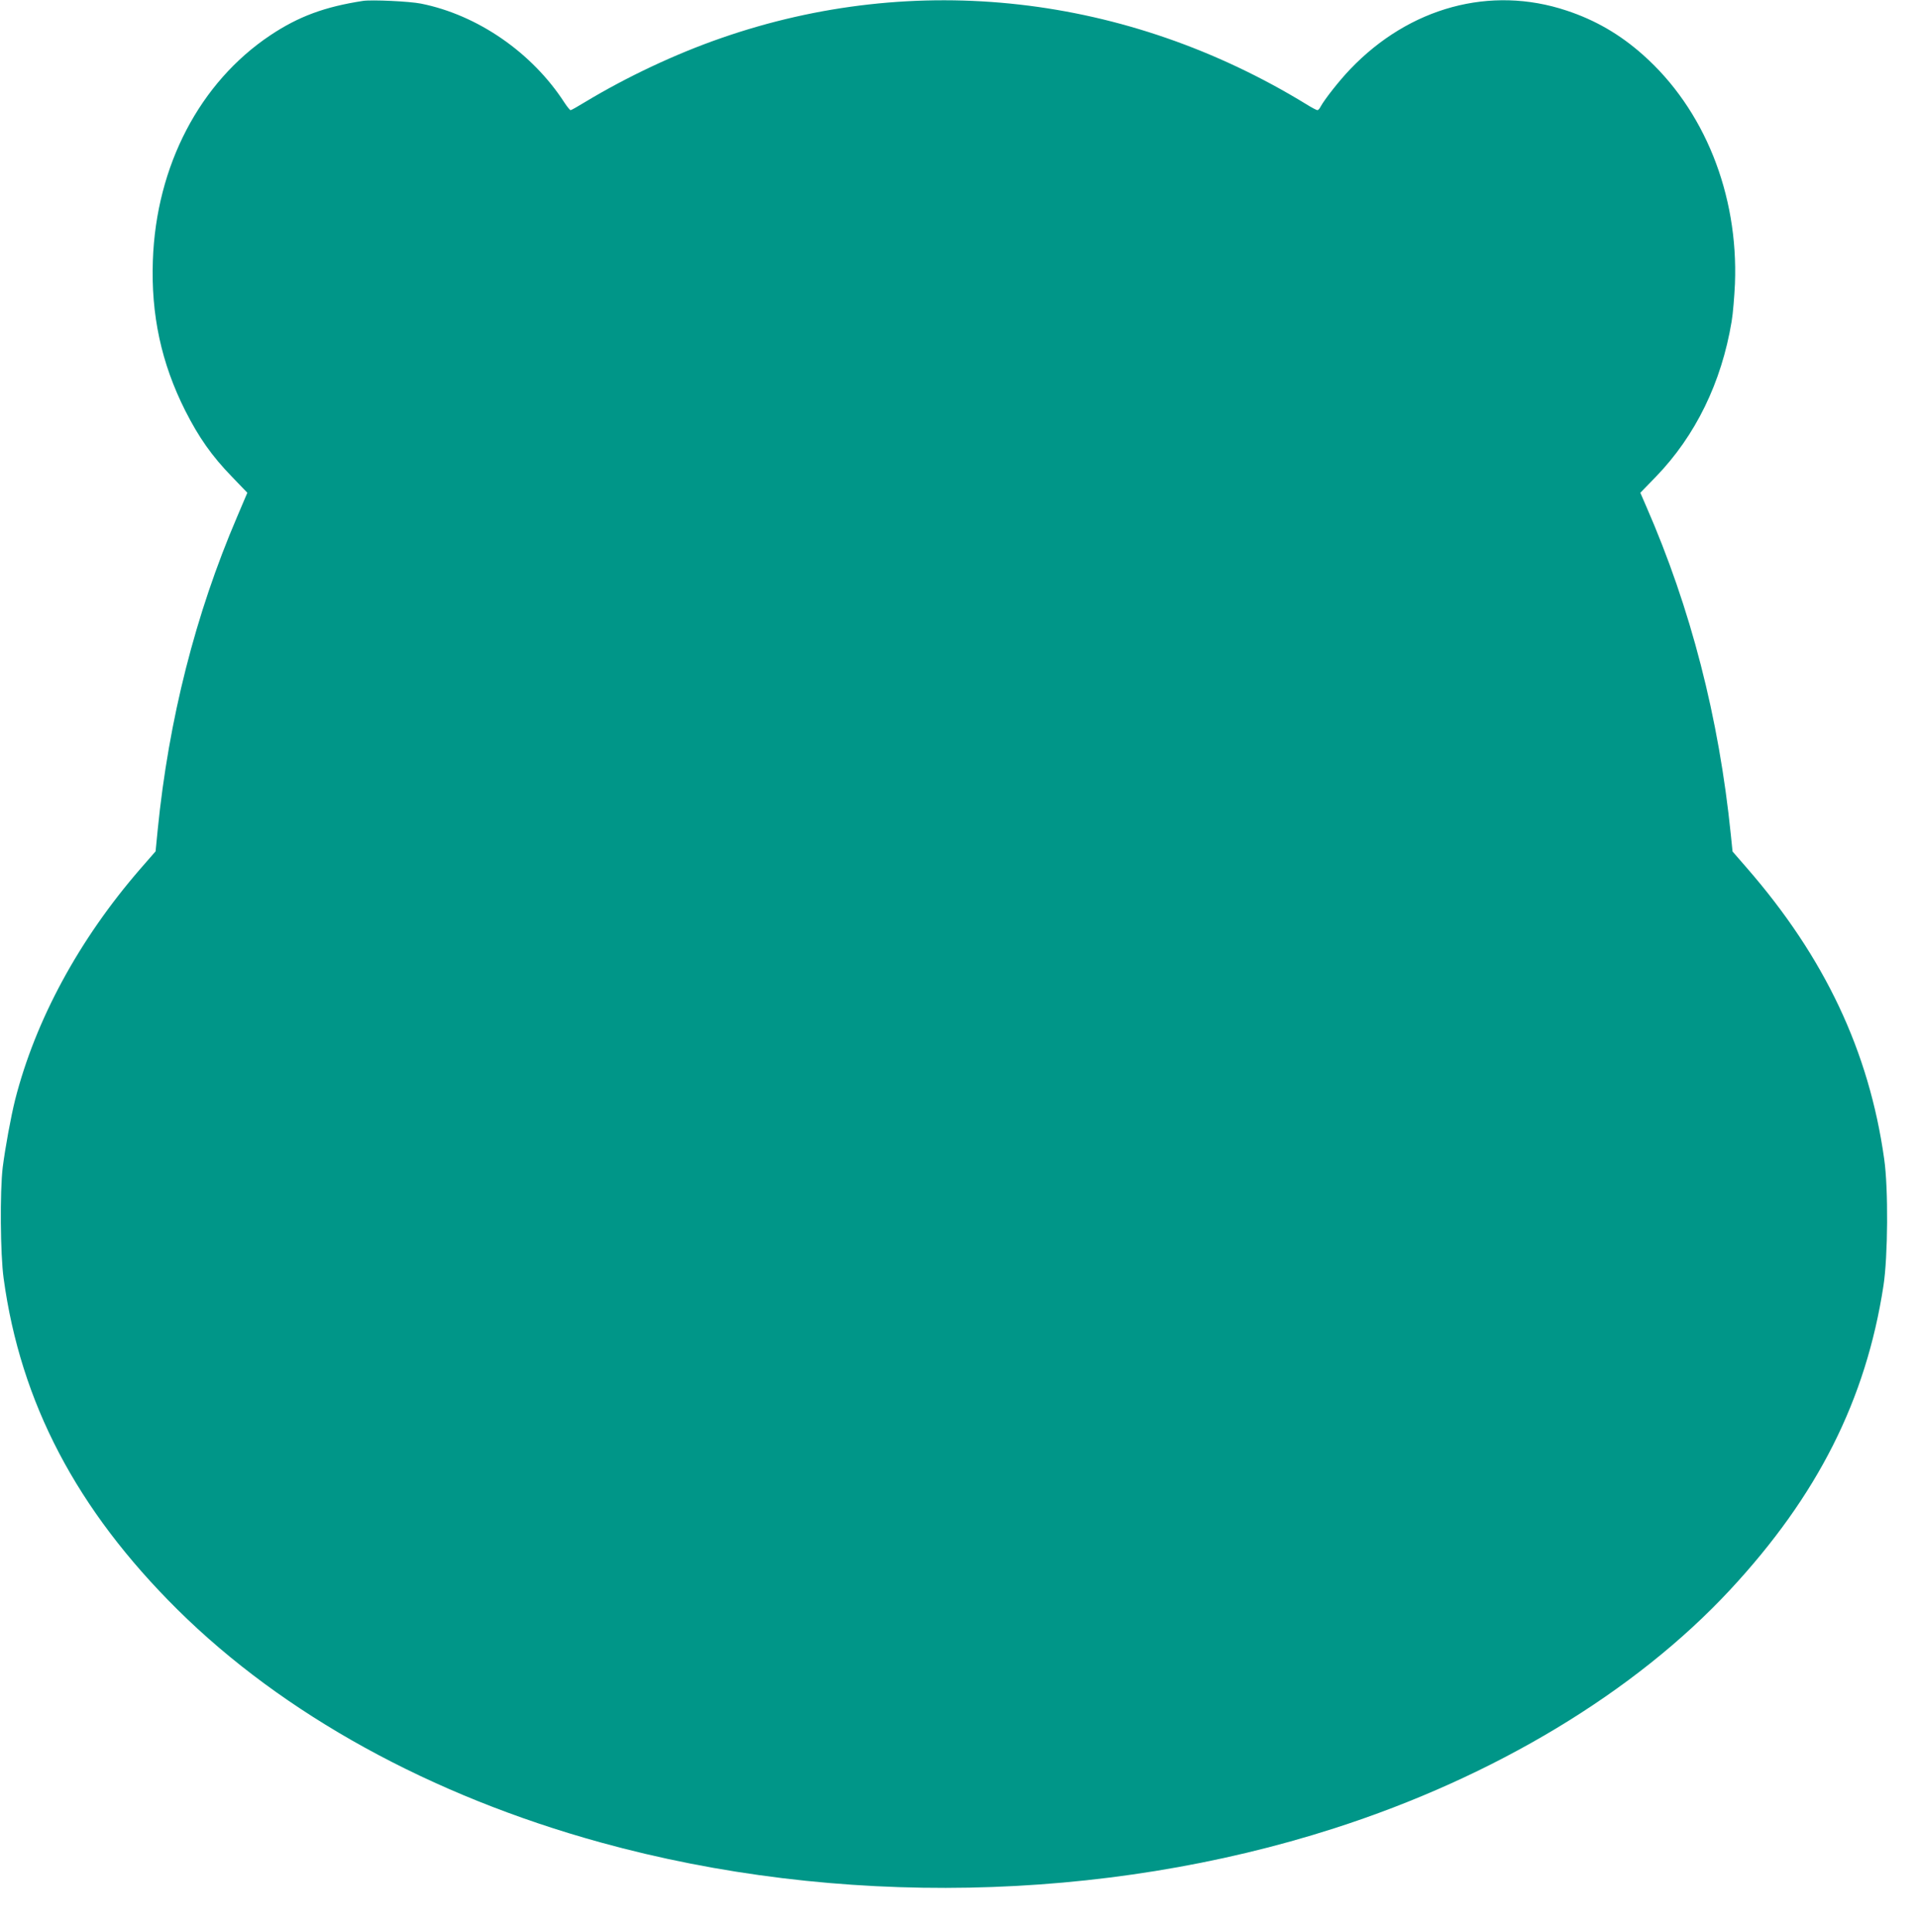 <?xml version="1.0" standalone="no"?>
<!DOCTYPE svg PUBLIC "-//W3C//DTD SVG 20010904//EN"
 "http://www.w3.org/TR/2001/REC-SVG-20010904/DTD/svg10.dtd">
<svg version="1.0" xmlns="http://www.w3.org/2000/svg"
 width="1271pt" height="1280pt" viewBox="0 0 1271 1280"
 preserveAspectRatio="xMidYMid meet">
<g transform="translate(0,1280) scale(0.1,-0.1)"
fill="#009688" stroke="none">
<path d="M2405 12794 c-253 -39 -427 -103 -614 -228 -467 -312 -756 -864 -778
-1491 -13 -361 56 -681 214 -995 90 -178 177 -302 310 -439 l102 -106 -68
-160 c-276 -644 -453 -1342 -526 -2073 l-14 -143 -102 -117 c-405 -467 -694
-1000 -829 -1530 -28 -113 -65 -314 -82 -447 -19 -160 -16 -575 6 -735 112
-824 485 -1534 1151 -2194 701 -695 1680 -1234 2805 -1544 1564 -432 3332
-398 4860 93 1063 341 1995 903 2625 1581 579 623 900 1259 1016 2014 30 194
33 645 5 840 -100 714 -395 1338 -912 1931 l-93 107 -11 108 c-79 779 -266
1504 -561 2179 l-39 90 103 106 c263 272 435 625 502 1029 9 52 18 165 22 250
23 593 -203 1157 -610 1517 -152 135 -315 230 -506 293 -504 168 -1041 22
-1433 -388 -73 -76 -171 -201 -197 -249 -6 -13 -16 -23 -21 -23 -5 0 -38 17
-73 39 -1191 729 -2590 887 -3877 439 -306 -106 -627 -258 -901 -423 -49 -30
-93 -55 -98 -55 -4 0 -22 22 -40 49 -214 332 -576 582 -951 657 -74 15 -326
27 -385 18z"/>
</g>
</svg>
